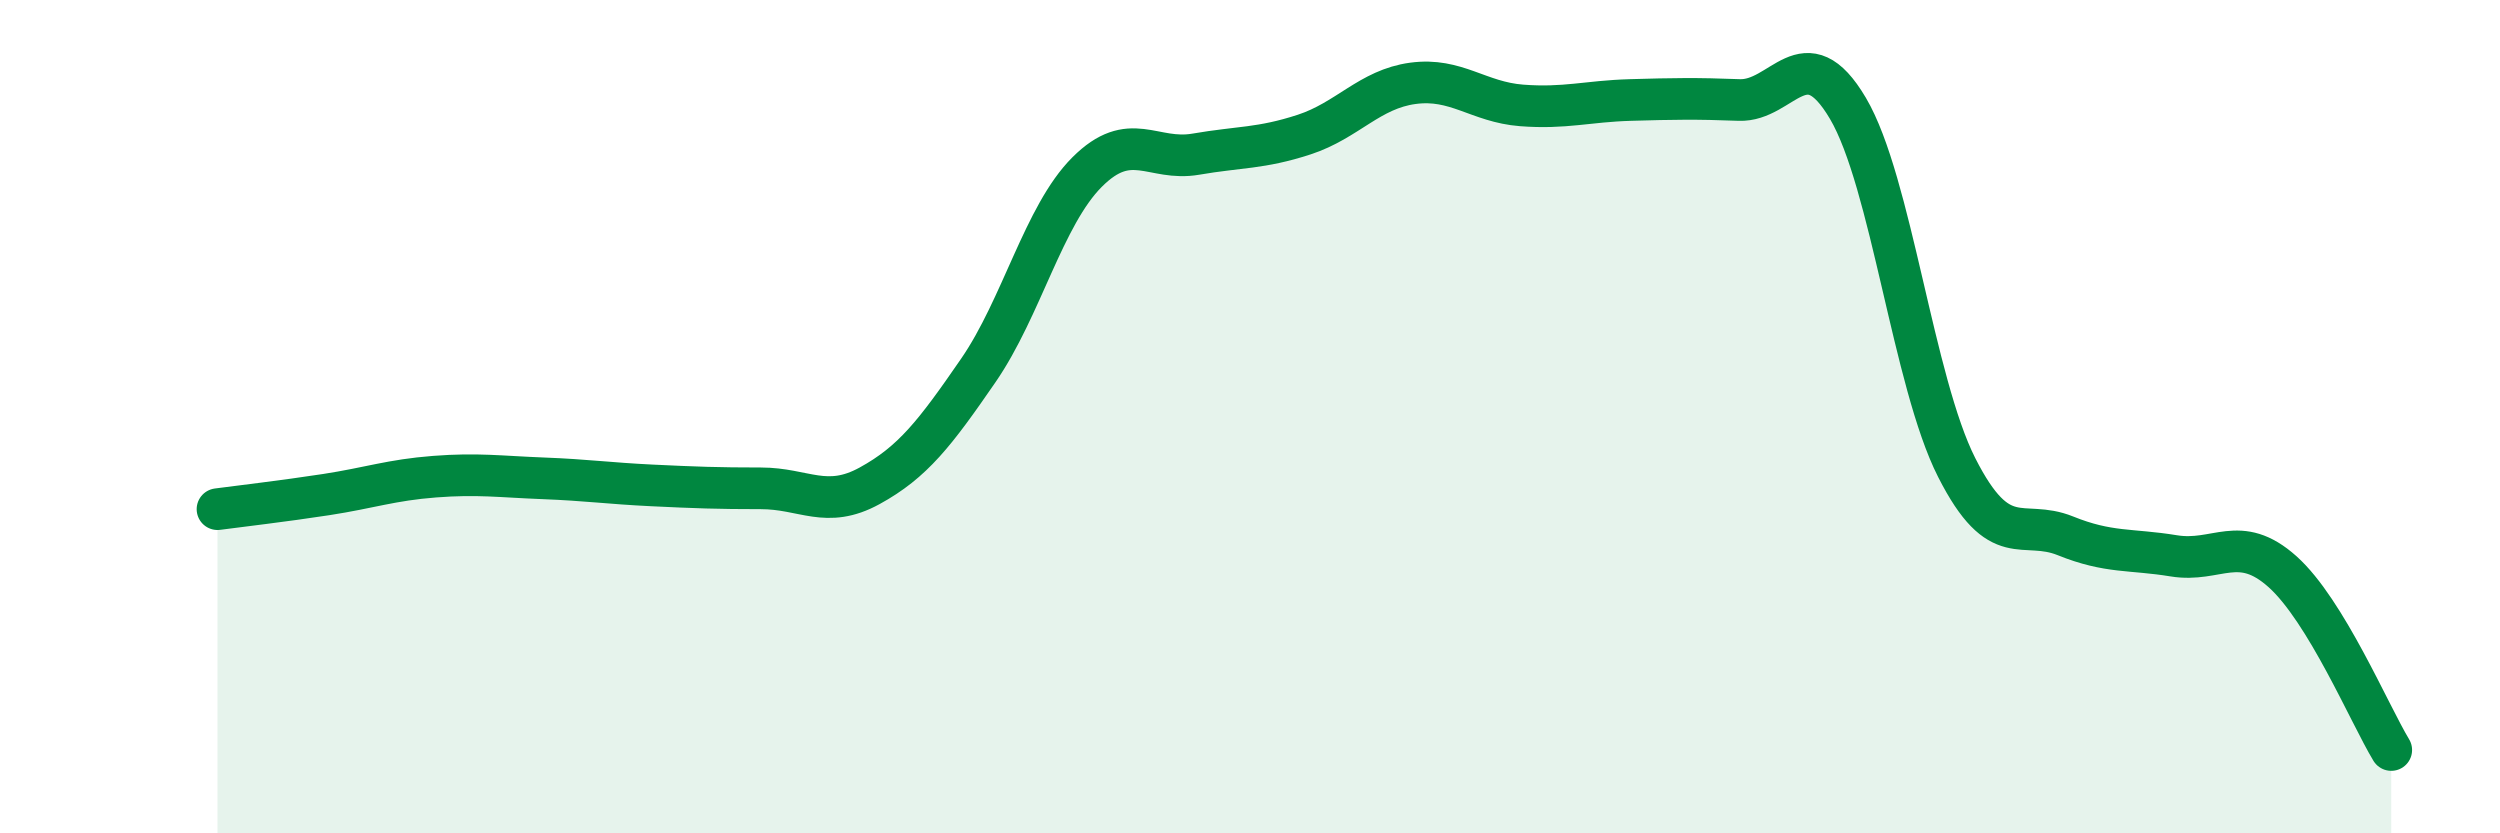 
    <svg width="60" height="20" viewBox="0 0 60 20" xmlns="http://www.w3.org/2000/svg">
      <path
        d="M 5.22,12.22 C 5.74,12.15 6.79,12.03 7.83,11.87 C 8.87,11.71 9.39,11.52 10.43,11.44 C 11.47,11.36 12,11.44 13.04,11.48 C 14.08,11.52 14.61,11.6 15.65,11.65 C 16.69,11.7 17.22,11.72 18.26,11.72 C 19.3,11.72 19.83,12.23 20.87,11.66 C 21.91,11.09 22.44,10.4 23.48,8.89 C 24.52,7.38 25.05,5.17 26.09,4.13 C 27.13,3.09 27.66,3.88 28.7,3.7 C 29.74,3.52 30.26,3.57 31.3,3.23 C 32.34,2.89 32.87,2.14 33.91,2 C 34.95,1.86 35.48,2.45 36.52,2.53 C 37.56,2.61 38.09,2.43 39.13,2.4 C 40.17,2.37 40.7,2.36 41.74,2.4 C 42.78,2.44 43.31,0.84 44.35,2.6 C 45.39,4.36 45.92,9.17 46.96,11.22 C 48,13.27 48.53,12.44 49.57,12.86 C 50.61,13.28 51.13,13.17 52.17,13.34 C 53.21,13.51 53.74,12.79 54.78,13.72 C 55.82,14.65 56.87,17.14 57.39,18L57.39 20L5.22 20Z"
        fill="#008740"
        opacity="0.1"
        stroke-linecap="round"
        stroke-linejoin="round"
      />
      <path
        d="M 5.22,12.22 C 5.74,12.15 6.79,12.03 7.83,11.87 C 8.87,11.71 9.39,11.52 10.43,11.44 C 11.47,11.36 12,11.44 13.04,11.48 C 14.08,11.52 14.61,11.6 15.65,11.65 C 16.69,11.7 17.22,11.72 18.26,11.72 C 19.3,11.72 19.83,12.23 20.87,11.66 C 21.91,11.09 22.44,10.4 23.48,8.89 C 24.52,7.38 25.05,5.17 26.09,4.13 C 27.13,3.09 27.66,3.88 28.7,3.7 C 29.74,3.52 30.26,3.57 31.3,3.23 C 32.34,2.89 32.87,2.14 33.91,2 C 34.95,1.86 35.48,2.45 36.52,2.53 C 37.56,2.61 38.09,2.43 39.13,2.4 C 40.17,2.37 40.7,2.36 41.74,2.4 C 42.78,2.44 43.31,0.84 44.35,2.6 C 45.39,4.36 45.92,9.17 46.96,11.22 C 48,13.27 48.53,12.44 49.57,12.86 C 50.61,13.28 51.13,13.17 52.17,13.34 C 53.21,13.51 53.74,12.79 54.78,13.72 C 55.82,14.65 56.87,17.14 57.39,18"
        stroke="#008740"
        stroke-width="1"
        fill="none"
        stroke-linecap="round"
        stroke-linejoin="round"
      />
    </svg>
  